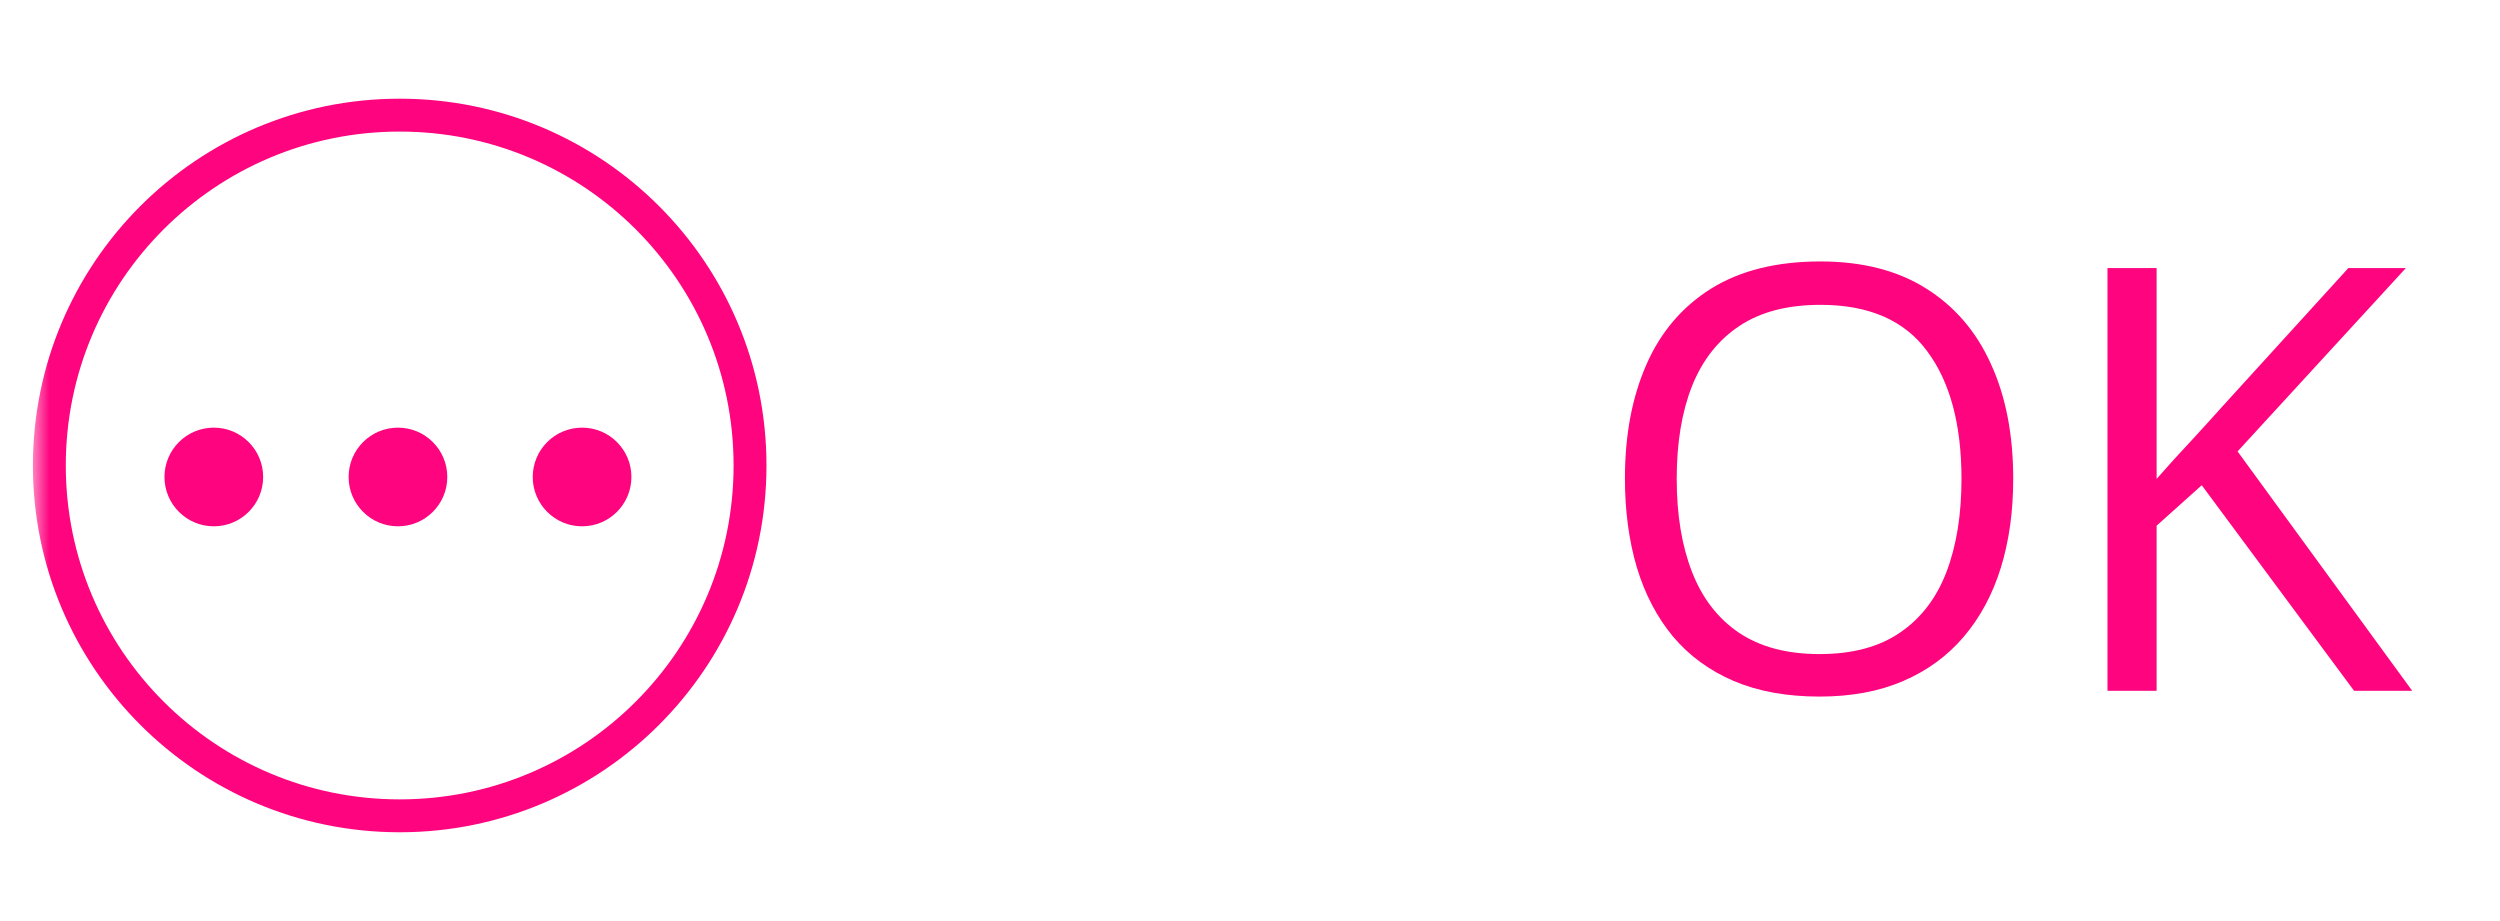 <svg xmlns="http://www.w3.org/2000/svg" width="76" height="28" viewBox="0 0 76 28" fill="none"><mask id="mask0_924_11" style="mask-type:luminance" maskUnits="userSpaceOnUse" x="1" y="0" width="74" height="28"><path d="M75 0H1V28H75V0Z" fill="white"></path></mask><g mask="url(#mask0_924_11)"><path d="M22.801 14.151C22.801 20.033 18.033 24.801 12.151 24.801C6.268 24.801 1.5 20.033 1.5 14.151C1.5 8.268 6.268 3.5 12.151 3.5C18.033 3.5 22.801 8.268 22.801 14.151Z" stroke="#FE047F"></path><path d="M6.5 16C7.328 16 8 15.328 8 14.5C8 13.672 7.328 13 6.5 13C5.672 13 5 13.672 5 14.5C5 15.328 5.672 16 6.5 16Z" fill="#FE047F"></path><path d="M12.098 16C12.926 16 13.598 15.328 13.598 14.5C13.598 13.672 12.926 13 12.098 13C11.269 13 10.598 13.672 10.598 14.5C10.598 15.328 11.269 16 12.098 16Z" fill="#FE047F"></path><path d="M17.695 16C18.524 16 19.195 15.328 19.195 14.5C19.195 13.672 18.524 13 17.695 13C16.867 13 16.195 13.672 16.195 14.5C16.195 15.328 16.867 16 17.695 16Z" fill="#FE047F"></path><path d="M61.202 14.558C61.202 15.548 61.076 16.45 60.824 17.265C60.572 18.073 60.197 18.77 59.699 19.356C59.207 19.936 58.595 20.385 57.862 20.701C57.13 21.018 56.28 21.176 55.313 21.176C54.317 21.176 53.447 21.018 52.703 20.701C51.965 20.385 51.35 19.934 50.857 19.348C50.371 18.762 50.005 18.061 49.759 17.247C49.519 16.433 49.398 15.53 49.398 14.54C49.398 13.227 49.615 12.076 50.049 11.086C50.482 10.096 51.139 9.325 52.017 8.774C52.902 8.224 54.01 7.948 55.34 7.948C56.611 7.948 57.681 8.221 58.548 8.766C59.421 9.311 60.08 10.078 60.525 11.068C60.977 12.053 61.202 13.216 61.202 14.558ZM50.972 14.558C50.972 15.648 51.127 16.591 51.438 17.388C51.748 18.185 52.223 18.8 52.861 19.233C53.506 19.667 54.323 19.884 55.313 19.884C56.309 19.884 57.124 19.667 57.757 19.233C58.395 18.8 58.867 18.185 59.172 17.388C59.477 16.591 59.629 15.648 59.629 14.558C59.629 12.899 59.28 11.604 58.583 10.673C57.892 9.735 56.81 9.267 55.34 9.267C54.344 9.267 53.523 9.48 52.879 9.908C52.234 10.336 51.754 10.945 51.438 11.736C51.127 12.521 50.972 13.462 50.972 14.558ZM73.331 21H71.564L66.933 14.751L65.561 15.981V21H64.067V8.15H65.561V14.558C65.895 14.177 66.238 13.799 66.59 13.424C66.941 13.043 67.29 12.659 67.636 12.273L71.389 8.15H73.138L68.022 13.723L73.331 21Z" fill="#FE047F"></path></g></svg>